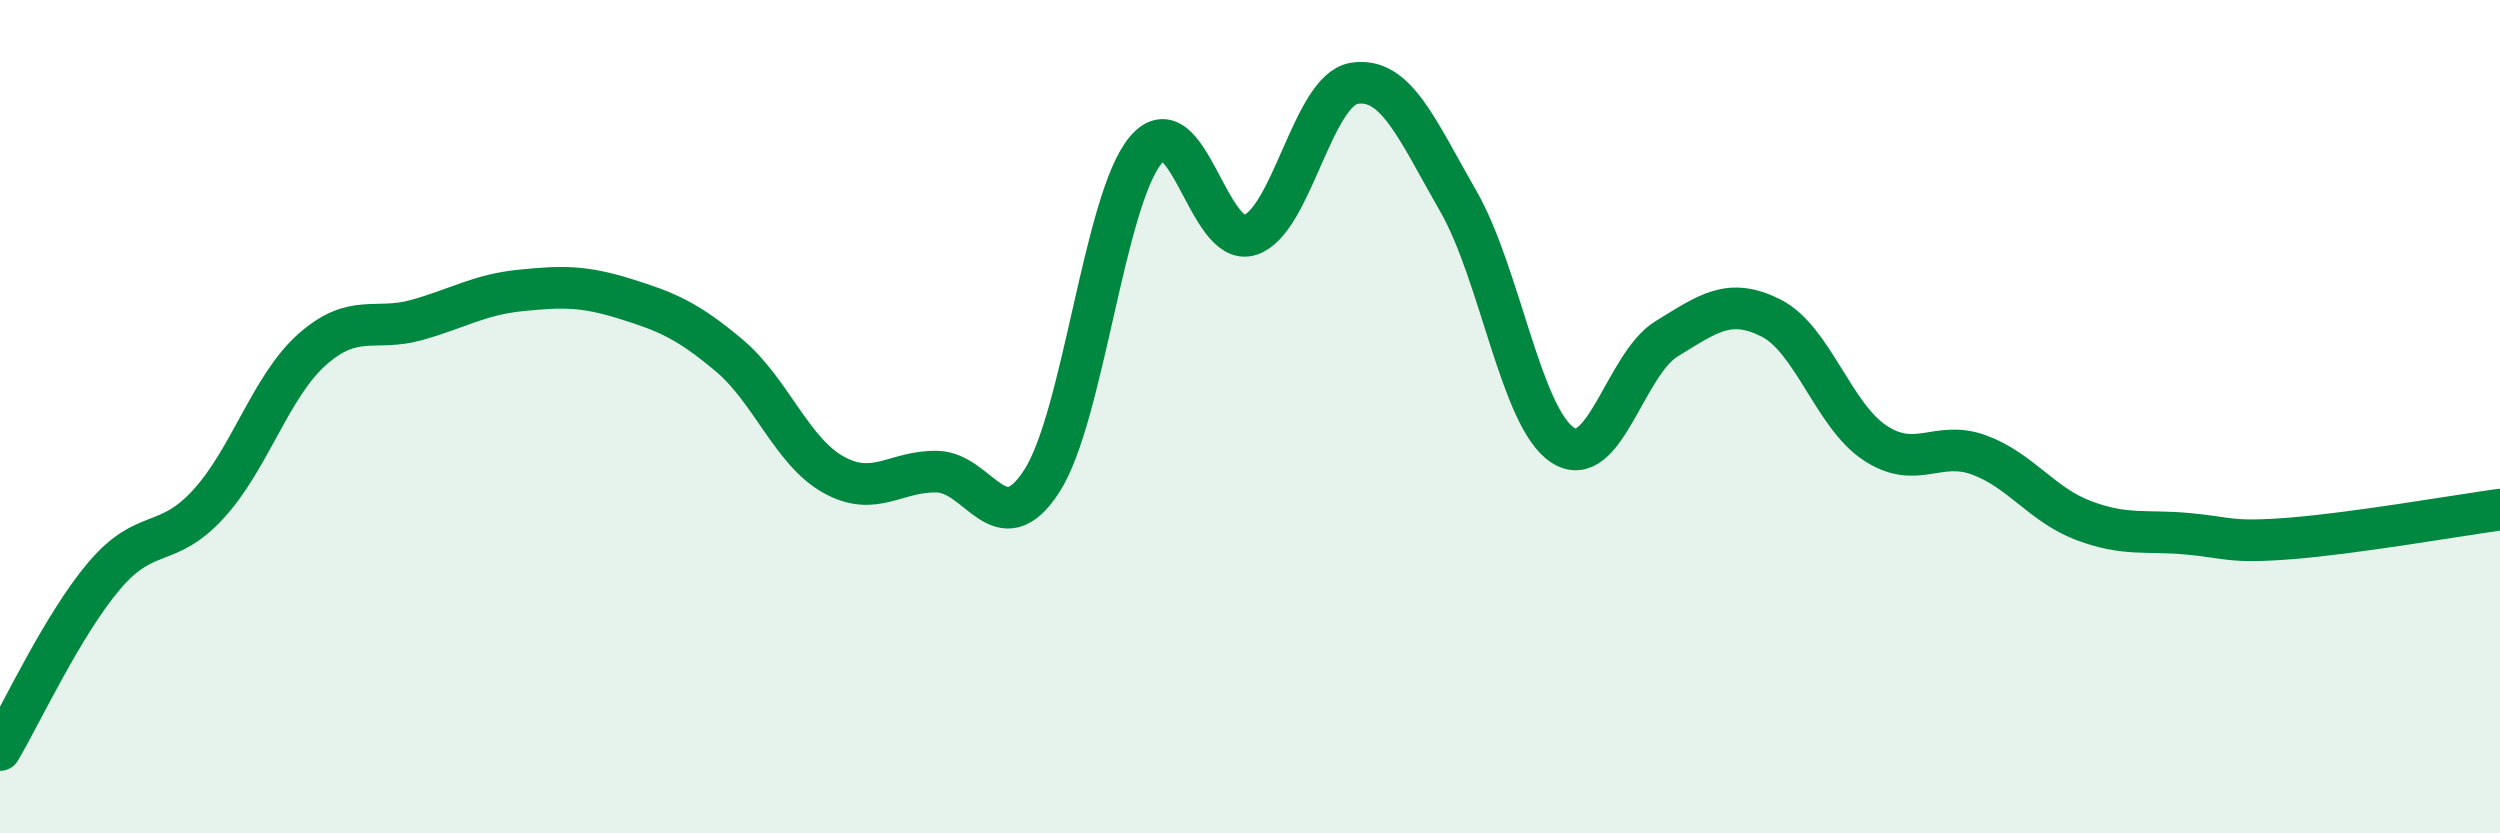 
    <svg width="60" height="20" viewBox="0 0 60 20" xmlns="http://www.w3.org/2000/svg">
      <path
        d="M 0,18 C 0.5,17.16 1.5,15 2.5,13.82 C 3.5,12.64 4,13.19 5,12.1 C 6,11.01 6.5,9.26 7.5,8.38 C 8.5,7.5 9,7.96 10,7.68 C 11,7.4 11.5,7.07 12.5,6.97 C 13.5,6.87 14,6.86 15,7.17 C 16,7.48 16.5,7.69 17.5,8.53 C 18.5,9.37 19,10.83 20,11.39 C 21,11.95 21.5,11.29 22.5,11.32 C 23.5,11.35 24,13.09 25,11.55 C 26,10.01 26.5,4.78 27.5,3.6 C 28.5,2.42 29,5.96 30,5.64 C 31,5.32 31.5,2.16 32.5,2 C 33.5,1.84 34,3.09 35,4.83 C 36,6.57 36.5,10.02 37.5,10.68 C 38.5,11.34 39,8.74 40,8.13 C 41,7.52 41.5,7.13 42.5,7.63 C 43.5,8.13 44,9.97 45,10.63 C 46,11.29 46.5,10.55 47.5,10.92 C 48.5,11.29 49,12.11 50,12.49 C 51,12.87 51.5,12.72 52.5,12.81 C 53.5,12.9 53.5,13.04 55,12.92 C 56.5,12.8 59,12.37 60,12.23L60 20L0 20Z"
        fill="#008740"
        opacity="0.1"
        stroke-linecap="round"
        stroke-linejoin="round"
      />
      <path
        d="M 0,18 C 0.5,17.16 1.5,15 2.5,13.82 C 3.5,12.64 4,13.19 5,12.1 C 6,11.01 6.5,9.26 7.5,8.38 C 8.5,7.5 9,7.96 10,7.68 C 11,7.4 11.5,7.07 12.5,6.97 C 13.5,6.87 14,6.86 15,7.17 C 16,7.48 16.5,7.69 17.5,8.53 C 18.5,9.37 19,10.83 20,11.39 C 21,11.95 21.5,11.29 22.5,11.32 C 23.5,11.35 24,13.09 25,11.55 C 26,10.01 26.5,4.78 27.5,3.6 C 28.5,2.42 29,5.96 30,5.64 C 31,5.32 31.5,2.16 32.5,2 C 33.5,1.84 34,3.09 35,4.83 C 36,6.57 36.5,10.02 37.5,10.68 C 38.5,11.34 39,8.74 40,8.13 C 41,7.52 41.5,7.13 42.5,7.63 C 43.5,8.13 44,9.97 45,10.63 C 46,11.29 46.5,10.55 47.5,10.92 C 48.5,11.29 49,12.11 50,12.49 C 51,12.87 51.5,12.72 52.5,12.81 C 53.5,12.9 53.5,13.04 55,12.92 C 56.5,12.8 59,12.37 60,12.23"
        stroke="#008740"
        stroke-width="1"
        fill="none"
        stroke-linecap="round"
        stroke-linejoin="round"
      />
    </svg>
  